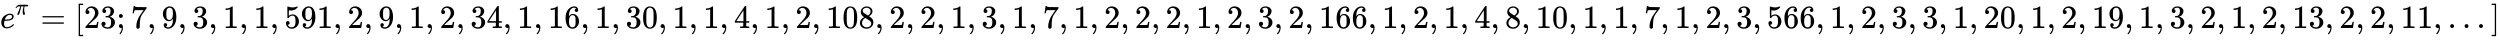 <svg xmlns:xlink="http://www.w3.org/1999/xlink" width="178.868ex" height="2.843ex" style="vertical-align: -0.838ex;" viewBox="0 -863.1 77012.4 1223.9" role="img" focusable="false" xmlns="http://www.w3.org/2000/svg" aria-labelledby="MathJax-SVG-1-Title">
<title id="MathJax-SVG-1-Title">{\displaystyle e^{\pi }=[23;7,9,3,1,1,591,2,9,1,2,34,1,16,1,30,1,1,4,1,2,108,2,2,1,3,1,7,1,2,2,2,1,2,3,2,166,1,2,1,4,8,10,1,1,7,1,2,3,566,1,2,3,3,1,20,1,2,19,1,3,2,1,2,13,2,2,11,...]}</title>
<defs aria-hidden="true">
<path stroke-width="1" id="E1-MJMATHI-65" d="M39 168Q39 225 58 272T107 350T174 402T244 433T307 442H310Q355 442 388 420T421 355Q421 265 310 237Q261 224 176 223Q139 223 138 221Q138 219 132 186T125 128Q125 81 146 54T209 26T302 45T394 111Q403 121 406 121Q410 121 419 112T429 98T420 82T390 55T344 24T281 -1T205 -11Q126 -11 83 42T39 168ZM373 353Q367 405 305 405Q272 405 244 391T199 357T170 316T154 280T149 261Q149 260 169 260Q282 260 327 284T373 353Z"></path>
<path stroke-width="1" id="E1-MJMATHI-3C0" d="M132 -11Q98 -11 98 22V33L111 61Q186 219 220 334L228 358H196Q158 358 142 355T103 336Q92 329 81 318T62 297T53 285Q51 284 38 284Q19 284 19 294Q19 300 38 329T93 391T164 429Q171 431 389 431Q549 431 553 430Q573 423 573 402Q573 371 541 360Q535 358 472 358H408L405 341Q393 269 393 222Q393 170 402 129T421 65T431 37Q431 20 417 5T381 -10Q370 -10 363 -7T347 17T331 77Q330 86 330 121Q330 170 339 226T357 318T367 358H269L268 354Q268 351 249 275T206 114T175 17Q164 -11 132 -11Z"></path>
<path stroke-width="1" id="E1-MJMAIN-3D" d="M56 347Q56 360 70 367H707Q722 359 722 347Q722 336 708 328L390 327H72Q56 332 56 347ZM56 153Q56 168 72 173H708Q722 163 722 153Q722 140 707 133H70Q56 140 56 153Z"></path>
<path stroke-width="1" id="E1-MJMAIN-5B" d="M118 -250V750H255V710H158V-210H255V-250H118Z"></path>
<path stroke-width="1" id="E1-MJMAIN-32" d="M109 429Q82 429 66 447T50 491Q50 562 103 614T235 666Q326 666 387 610T449 465Q449 422 429 383T381 315T301 241Q265 210 201 149L142 93L218 92Q375 92 385 97Q392 99 409 186V189H449V186Q448 183 436 95T421 3V0H50V19V31Q50 38 56 46T86 81Q115 113 136 137Q145 147 170 174T204 211T233 244T261 278T284 308T305 340T320 369T333 401T340 431T343 464Q343 527 309 573T212 619Q179 619 154 602T119 569T109 550Q109 549 114 549Q132 549 151 535T170 489Q170 464 154 447T109 429Z"></path>
<path stroke-width="1" id="E1-MJMAIN-33" d="M127 463Q100 463 85 480T69 524Q69 579 117 622T233 665Q268 665 277 664Q351 652 390 611T430 522Q430 470 396 421T302 350L299 348Q299 347 308 345T337 336T375 315Q457 262 457 175Q457 96 395 37T238 -22Q158 -22 100 21T42 130Q42 158 60 175T105 193Q133 193 151 175T169 130Q169 119 166 110T159 94T148 82T136 74T126 70T118 67L114 66Q165 21 238 21Q293 21 321 74Q338 107 338 175V195Q338 290 274 322Q259 328 213 329L171 330L168 332Q166 335 166 348Q166 366 174 366Q202 366 232 371Q266 376 294 413T322 525V533Q322 590 287 612Q265 626 240 626Q208 626 181 615T143 592T132 580H135Q138 579 143 578T153 573T165 566T175 555T183 540T186 520Q186 498 172 481T127 463Z"></path>
<path stroke-width="1" id="E1-MJMAIN-3B" d="M78 370Q78 394 95 412T138 430Q162 430 180 414T199 371Q199 346 182 328T139 310T96 327T78 370ZM78 60Q78 85 94 103T137 121Q202 121 202 8Q202 -44 183 -94T144 -169T118 -194Q115 -194 106 -186T95 -174Q94 -171 107 -155T137 -107T160 -38Q161 -32 162 -22T165 -4T165 4Q165 5 161 4T142 0Q110 0 94 18T78 60Z"></path>
<path stroke-width="1" id="E1-MJMAIN-37" d="M55 458Q56 460 72 567L88 674Q88 676 108 676H128V672Q128 662 143 655T195 646T364 644H485V605L417 512Q408 500 387 472T360 435T339 403T319 367T305 330T292 284T284 230T278 162T275 80Q275 66 275 52T274 28V19Q270 2 255 -10T221 -22Q210 -22 200 -19T179 0T168 40Q168 198 265 368Q285 400 349 489L395 552H302Q128 552 119 546Q113 543 108 522T98 479L95 458V455H55V458Z"></path>
<path stroke-width="1" id="E1-MJMAIN-2C" d="M78 35T78 60T94 103T137 121Q165 121 187 96T210 8Q210 -27 201 -60T180 -117T154 -158T130 -185T117 -194Q113 -194 104 -185T95 -172Q95 -168 106 -156T131 -126T157 -76T173 -3V9L172 8Q170 7 167 6T161 3T152 1T140 0Q113 0 96 17Z"></path>
<path stroke-width="1" id="E1-MJMAIN-39" d="M352 287Q304 211 232 211Q154 211 104 270T44 396Q42 412 42 436V444Q42 537 111 606Q171 666 243 666Q245 666 249 666T257 665H261Q273 665 286 663T323 651T370 619T413 560Q456 472 456 334Q456 194 396 97Q361 41 312 10T208 -22Q147 -22 108 7T68 93T121 149Q143 149 158 135T173 96Q173 78 164 65T148 49T135 44L131 43Q131 41 138 37T164 27T206 22H212Q272 22 313 86Q352 142 352 280V287ZM244 248Q292 248 321 297T351 430Q351 508 343 542Q341 552 337 562T323 588T293 615T246 625Q208 625 181 598Q160 576 154 546T147 441Q147 358 152 329T172 282Q197 248 244 248Z"></path>
<path stroke-width="1" id="E1-MJMAIN-31" d="M213 578L200 573Q186 568 160 563T102 556H83V602H102Q149 604 189 617T245 641T273 663Q275 666 285 666Q294 666 302 660V361L303 61Q310 54 315 52T339 48T401 46H427V0H416Q395 3 257 3Q121 3 100 0H88V46H114Q136 46 152 46T177 47T193 50T201 52T207 57T213 61V578Z"></path>
<path stroke-width="1" id="E1-MJMAIN-35" d="M164 157Q164 133 148 117T109 101H102Q148 22 224 22Q294 22 326 82Q345 115 345 210Q345 313 318 349Q292 382 260 382H254Q176 382 136 314Q132 307 129 306T114 304Q97 304 95 310Q93 314 93 485V614Q93 664 98 664Q100 666 102 666Q103 666 123 658T178 642T253 634Q324 634 389 662Q397 666 402 666Q410 666 410 648V635Q328 538 205 538Q174 538 149 544L139 546V374Q158 388 169 396T205 412T256 420Q337 420 393 355T449 201Q449 109 385 44T229 -22Q148 -22 99 32T50 154Q50 178 61 192T84 210T107 214Q132 214 148 197T164 157Z"></path>
<path stroke-width="1" id="E1-MJMAIN-34" d="M462 0Q444 3 333 3Q217 3 199 0H190V46H221Q241 46 248 46T265 48T279 53T286 61Q287 63 287 115V165H28V211L179 442Q332 674 334 675Q336 677 355 677H373L379 671V211H471V165H379V114Q379 73 379 66T385 54Q393 47 442 46H471V0H462ZM293 211V545L74 212L183 211H293Z"></path>
<path stroke-width="1" id="E1-MJMAIN-36" d="M42 313Q42 476 123 571T303 666Q372 666 402 630T432 550Q432 525 418 510T379 495Q356 495 341 509T326 548Q326 592 373 601Q351 623 311 626Q240 626 194 566Q147 500 147 364L148 360Q153 366 156 373Q197 433 263 433H267Q313 433 348 414Q372 400 396 374T435 317Q456 268 456 210V192Q456 169 451 149Q440 90 387 34T253 -22Q225 -22 199 -14T143 16T92 75T56 172T42 313ZM257 397Q227 397 205 380T171 335T154 278T148 216Q148 133 160 97T198 39Q222 21 251 21Q302 21 329 59Q342 77 347 104T352 209Q352 289 347 316T329 361Q302 397 257 397Z"></path>
<path stroke-width="1" id="E1-MJMAIN-30" d="M96 585Q152 666 249 666Q297 666 345 640T423 548Q460 465 460 320Q460 165 417 83Q397 41 362 16T301 -15T250 -22Q224 -22 198 -16T137 16T82 83Q39 165 39 320Q39 494 96 585ZM321 597Q291 629 250 629Q208 629 178 597Q153 571 145 525T137 333Q137 175 145 125T181 46Q209 16 250 16Q290 16 318 46Q347 76 354 130T362 333Q362 478 354 524T321 597Z"></path>
<path stroke-width="1" id="E1-MJMAIN-38" d="M70 417T70 494T124 618T248 666Q319 666 374 624T429 515Q429 485 418 459T392 417T361 389T335 371T324 363L338 354Q352 344 366 334T382 323Q457 264 457 174Q457 95 399 37T249 -22Q159 -22 101 29T43 155Q43 263 172 335L154 348Q133 361 127 368Q70 417 70 494ZM286 386L292 390Q298 394 301 396T311 403T323 413T334 425T345 438T355 454T364 471T369 491T371 513Q371 556 342 586T275 624Q268 625 242 625Q201 625 165 599T128 534Q128 511 141 492T167 463T217 431Q224 426 228 424L286 386ZM250 21Q308 21 350 55T392 137Q392 154 387 169T375 194T353 216T330 234T301 253T274 270Q260 279 244 289T218 306L210 311Q204 311 181 294T133 239T107 157Q107 98 150 60T250 21Z"></path>
<path stroke-width="1" id="E1-MJMAIN-2E" d="M78 60Q78 84 95 102T138 120Q162 120 180 104T199 61Q199 36 182 18T139 0T96 17T78 60Z"></path>
<path stroke-width="1" id="E1-MJMAIN-5D" d="M22 710V750H159V-250H22V-210H119V710H22Z"></path>
</defs>
<g stroke="currentColor" fill="currentColor" stroke-width="0" transform="matrix(1 0 0 -1 0 0)" aria-hidden="true">
 <use xlink:href="#E1-MJMATHI-65" x="0" y="0"></use>
 <use transform="scale(0.707)" xlink:href="#E1-MJMATHI-3C0" x="659" y="583"></use>
 <use xlink:href="#E1-MJMAIN-3D" x="1249" y="0"></use>
 <use xlink:href="#E1-MJMAIN-5B" x="2306" y="0"></use>
<g transform="translate(2584,0)">
 <use xlink:href="#E1-MJMAIN-32"></use>
 <use xlink:href="#E1-MJMAIN-33" x="500" y="0"></use>
</g>
 <use xlink:href="#E1-MJMAIN-3B" x="3585" y="0"></use>
 <use xlink:href="#E1-MJMAIN-37" x="4030" y="0"></use>
 <use xlink:href="#E1-MJMAIN-2C" x="4531" y="0"></use>
 <use xlink:href="#E1-MJMAIN-39" x="4976" y="0"></use>
 <use xlink:href="#E1-MJMAIN-2C" x="5476" y="0"></use>
 <use xlink:href="#E1-MJMAIN-33" x="5922" y="0"></use>
 <use xlink:href="#E1-MJMAIN-2C" x="6422" y="0"></use>
 <use xlink:href="#E1-MJMAIN-31" x="6867" y="0"></use>
 <use xlink:href="#E1-MJMAIN-2C" x="7368" y="0"></use>
 <use xlink:href="#E1-MJMAIN-31" x="7813" y="0"></use>
 <use xlink:href="#E1-MJMAIN-2C" x="8313" y="0"></use>
<g transform="translate(8759,0)">
 <use xlink:href="#E1-MJMAIN-35"></use>
 <use xlink:href="#E1-MJMAIN-39" x="500" y="0"></use>
 <use xlink:href="#E1-MJMAIN-31" x="1001" y="0"></use>
</g>
 <use xlink:href="#E1-MJMAIN-2C" x="10260" y="0"></use>
 <use xlink:href="#E1-MJMAIN-32" x="10705" y="0"></use>
 <use xlink:href="#E1-MJMAIN-2C" x="11206" y="0"></use>
 <use xlink:href="#E1-MJMAIN-39" x="11651" y="0"></use>
 <use xlink:href="#E1-MJMAIN-2C" x="12151" y="0"></use>
 <use xlink:href="#E1-MJMAIN-31" x="12597" y="0"></use>
 <use xlink:href="#E1-MJMAIN-2C" x="13097" y="0"></use>
 <use xlink:href="#E1-MJMAIN-32" x="13542" y="0"></use>
 <use xlink:href="#E1-MJMAIN-2C" x="14043" y="0"></use>
<g transform="translate(14488,0)">
 <use xlink:href="#E1-MJMAIN-33"></use>
 <use xlink:href="#E1-MJMAIN-34" x="500" y="0"></use>
</g>
 <use xlink:href="#E1-MJMAIN-2C" x="15489" y="0"></use>
 <use xlink:href="#E1-MJMAIN-31" x="15934" y="0"></use>
 <use xlink:href="#E1-MJMAIN-2C" x="16435" y="0"></use>
<g transform="translate(16880,0)">
 <use xlink:href="#E1-MJMAIN-31"></use>
 <use xlink:href="#E1-MJMAIN-36" x="500" y="0"></use>
</g>
 <use xlink:href="#E1-MJMAIN-2C" x="17881" y="0"></use>
 <use xlink:href="#E1-MJMAIN-31" x="18326" y="0"></use>
 <use xlink:href="#E1-MJMAIN-2C" x="18826" y="0"></use>
<g transform="translate(19272,0)">
 <use xlink:href="#E1-MJMAIN-33"></use>
 <use xlink:href="#E1-MJMAIN-30" x="500" y="0"></use>
</g>
 <use xlink:href="#E1-MJMAIN-2C" x="20273" y="0"></use>
 <use xlink:href="#E1-MJMAIN-31" x="20718" y="0"></use>
 <use xlink:href="#E1-MJMAIN-2C" x="21218" y="0"></use>
 <use xlink:href="#E1-MJMAIN-31" x="21663" y="0"></use>
 <use xlink:href="#E1-MJMAIN-2C" x="22164" y="0"></use>
 <use xlink:href="#E1-MJMAIN-34" x="22609" y="0"></use>
 <use xlink:href="#E1-MJMAIN-2C" x="23110" y="0"></use>
 <use xlink:href="#E1-MJMAIN-31" x="23555" y="0"></use>
 <use xlink:href="#E1-MJMAIN-2C" x="24055" y="0"></use>
 <use xlink:href="#E1-MJMAIN-32" x="24500" y="0"></use>
 <use xlink:href="#E1-MJMAIN-2C" x="25001" y="0"></use>
<g transform="translate(25446,0)">
 <use xlink:href="#E1-MJMAIN-31"></use>
 <use xlink:href="#E1-MJMAIN-30" x="500" y="0"></use>
 <use xlink:href="#E1-MJMAIN-38" x="1001" y="0"></use>
</g>
 <use xlink:href="#E1-MJMAIN-2C" x="26948" y="0"></use>
 <use xlink:href="#E1-MJMAIN-32" x="27393" y="0"></use>
 <use xlink:href="#E1-MJMAIN-2C" x="27893" y="0"></use>
 <use xlink:href="#E1-MJMAIN-32" x="28338" y="0"></use>
 <use xlink:href="#E1-MJMAIN-2C" x="28839" y="0"></use>
 <use xlink:href="#E1-MJMAIN-31" x="29284" y="0"></use>
 <use xlink:href="#E1-MJMAIN-2C" x="29785" y="0"></use>
 <use xlink:href="#E1-MJMAIN-33" x="30230" y="0"></use>
 <use xlink:href="#E1-MJMAIN-2C" x="30730" y="0"></use>
 <use xlink:href="#E1-MJMAIN-31" x="31175" y="0"></use>
 <use xlink:href="#E1-MJMAIN-2C" x="31676" y="0"></use>
 <use xlink:href="#E1-MJMAIN-37" x="32121" y="0"></use>
 <use xlink:href="#E1-MJMAIN-2C" x="32622" y="0"></use>
 <use xlink:href="#E1-MJMAIN-31" x="33067" y="0"></use>
 <use xlink:href="#E1-MJMAIN-2C" x="33567" y="0"></use>
 <use xlink:href="#E1-MJMAIN-32" x="34012" y="0"></use>
 <use xlink:href="#E1-MJMAIN-2C" x="34513" y="0"></use>
 <use xlink:href="#E1-MJMAIN-32" x="34958" y="0"></use>
 <use xlink:href="#E1-MJMAIN-2C" x="35459" y="0"></use>
 <use xlink:href="#E1-MJMAIN-32" x="35904" y="0"></use>
 <use xlink:href="#E1-MJMAIN-2C" x="36404" y="0"></use>
 <use xlink:href="#E1-MJMAIN-31" x="36849" y="0"></use>
 <use xlink:href="#E1-MJMAIN-2C" x="37350" y="0"></use>
 <use xlink:href="#E1-MJMAIN-32" x="37795" y="0"></use>
 <use xlink:href="#E1-MJMAIN-2C" x="38296" y="0"></use>
 <use xlink:href="#E1-MJMAIN-33" x="38741" y="0"></use>
 <use xlink:href="#E1-MJMAIN-2C" x="39241" y="0"></use>
 <use xlink:href="#E1-MJMAIN-32" x="39686" y="0"></use>
 <use xlink:href="#E1-MJMAIN-2C" x="40187" y="0"></use>
<g transform="translate(40632,0)">
 <use xlink:href="#E1-MJMAIN-31"></use>
 <use xlink:href="#E1-MJMAIN-36" x="500" y="0"></use>
 <use xlink:href="#E1-MJMAIN-36" x="1001" y="0"></use>
</g>
 <use xlink:href="#E1-MJMAIN-2C" x="42134" y="0"></use>
 <use xlink:href="#E1-MJMAIN-31" x="42579" y="0"></use>
 <use xlink:href="#E1-MJMAIN-2C" x="43079" y="0"></use>
 <use xlink:href="#E1-MJMAIN-32" x="43524" y="0"></use>
 <use xlink:href="#E1-MJMAIN-2C" x="44025" y="0"></use>
 <use xlink:href="#E1-MJMAIN-31" x="44470" y="0"></use>
 <use xlink:href="#E1-MJMAIN-2C" x="44971" y="0"></use>
 <use xlink:href="#E1-MJMAIN-34" x="45416" y="0"></use>
 <use xlink:href="#E1-MJMAIN-2C" x="45916" y="0"></use>
 <use xlink:href="#E1-MJMAIN-38" x="46361" y="0"></use>
 <use xlink:href="#E1-MJMAIN-2C" x="46862" y="0"></use>
<g transform="translate(47307,0)">
 <use xlink:href="#E1-MJMAIN-31"></use>
 <use xlink:href="#E1-MJMAIN-30" x="500" y="0"></use>
</g>
 <use xlink:href="#E1-MJMAIN-2C" x="48308" y="0"></use>
 <use xlink:href="#E1-MJMAIN-31" x="48753" y="0"></use>
 <use xlink:href="#E1-MJMAIN-2C" x="49254" y="0"></use>
 <use xlink:href="#E1-MJMAIN-31" x="49699" y="0"></use>
 <use xlink:href="#E1-MJMAIN-2C" x="50199" y="0"></use>
 <use xlink:href="#E1-MJMAIN-37" x="50645" y="0"></use>
 <use xlink:href="#E1-MJMAIN-2C" x="51145" y="0"></use>
 <use xlink:href="#E1-MJMAIN-31" x="51590" y="0"></use>
 <use xlink:href="#E1-MJMAIN-2C" x="52091" y="0"></use>
 <use xlink:href="#E1-MJMAIN-32" x="52536" y="0"></use>
 <use xlink:href="#E1-MJMAIN-2C" x="53036" y="0"></use>
 <use xlink:href="#E1-MJMAIN-33" x="53482" y="0"></use>
 <use xlink:href="#E1-MJMAIN-2C" x="53982" y="0"></use>
<g transform="translate(54427,0)">
 <use xlink:href="#E1-MJMAIN-35"></use>
 <use xlink:href="#E1-MJMAIN-36" x="500" y="0"></use>
 <use xlink:href="#E1-MJMAIN-36" x="1001" y="0"></use>
</g>
 <use xlink:href="#E1-MJMAIN-2C" x="55929" y="0"></use>
 <use xlink:href="#E1-MJMAIN-31" x="56374" y="0"></use>
 <use xlink:href="#E1-MJMAIN-2C" x="56874" y="0"></use>
 <use xlink:href="#E1-MJMAIN-32" x="57320" y="0"></use>
 <use xlink:href="#E1-MJMAIN-2C" x="57820" y="0"></use>
 <use xlink:href="#E1-MJMAIN-33" x="58265" y="0"></use>
 <use xlink:href="#E1-MJMAIN-2C" x="58766" y="0"></use>
 <use xlink:href="#E1-MJMAIN-33" x="59211" y="0"></use>
 <use xlink:href="#E1-MJMAIN-2C" x="59711" y="0"></use>
 <use xlink:href="#E1-MJMAIN-31" x="60157" y="0"></use>
 <use xlink:href="#E1-MJMAIN-2C" x="60657" y="0"></use>
<g transform="translate(61102,0)">
 <use xlink:href="#E1-MJMAIN-32"></use>
 <use xlink:href="#E1-MJMAIN-30" x="500" y="0"></use>
</g>
 <use xlink:href="#E1-MJMAIN-2C" x="62103" y="0"></use>
 <use xlink:href="#E1-MJMAIN-31" x="62548" y="0"></use>
 <use xlink:href="#E1-MJMAIN-2C" x="63049" y="0"></use>
 <use xlink:href="#E1-MJMAIN-32" x="63494" y="0"></use>
 <use xlink:href="#E1-MJMAIN-2C" x="63995" y="0"></use>
<g transform="translate(64440,0)">
 <use xlink:href="#E1-MJMAIN-31"></use>
 <use xlink:href="#E1-MJMAIN-39" x="500" y="0"></use>
</g>
 <use xlink:href="#E1-MJMAIN-2C" x="65441" y="0"></use>
 <use xlink:href="#E1-MJMAIN-31" x="65886" y="0"></use>
 <use xlink:href="#E1-MJMAIN-2C" x="66386" y="0"></use>
 <use xlink:href="#E1-MJMAIN-33" x="66832" y="0"></use>
 <use xlink:href="#E1-MJMAIN-2C" x="67332" y="0"></use>
 <use xlink:href="#E1-MJMAIN-32" x="67777" y="0"></use>
 <use xlink:href="#E1-MJMAIN-2C" x="68278" y="0"></use>
 <use xlink:href="#E1-MJMAIN-31" x="68723" y="0"></use>
 <use xlink:href="#E1-MJMAIN-2C" x="69223" y="0"></use>
 <use xlink:href="#E1-MJMAIN-32" x="69669" y="0"></use>
 <use xlink:href="#E1-MJMAIN-2C" x="70169" y="0"></use>
<g transform="translate(70614,0)">
 <use xlink:href="#E1-MJMAIN-31"></use>
 <use xlink:href="#E1-MJMAIN-33" x="500" y="0"></use>
</g>
 <use xlink:href="#E1-MJMAIN-2C" x="71615" y="0"></use>
 <use xlink:href="#E1-MJMAIN-32" x="72060" y="0"></use>
 <use xlink:href="#E1-MJMAIN-2C" x="72561" y="0"></use>
 <use xlink:href="#E1-MJMAIN-32" x="73006" y="0"></use>
 <use xlink:href="#E1-MJMAIN-2C" x="73507" y="0"></use>
<g transform="translate(73952,0)">
 <use xlink:href="#E1-MJMAIN-31"></use>
 <use xlink:href="#E1-MJMAIN-31" x="500" y="0"></use>
</g>
 <use xlink:href="#E1-MJMAIN-2C" x="74953" y="0"></use>
 <use xlink:href="#E1-MJMAIN-2E" x="75398" y="0"></use>
 <use xlink:href="#E1-MJMAIN-2E" x="75843" y="0"></use>
 <use xlink:href="#E1-MJMAIN-2E" x="76288" y="0"></use>
 <use xlink:href="#E1-MJMAIN-5D" x="76733" y="0"></use>
</g>
</svg>